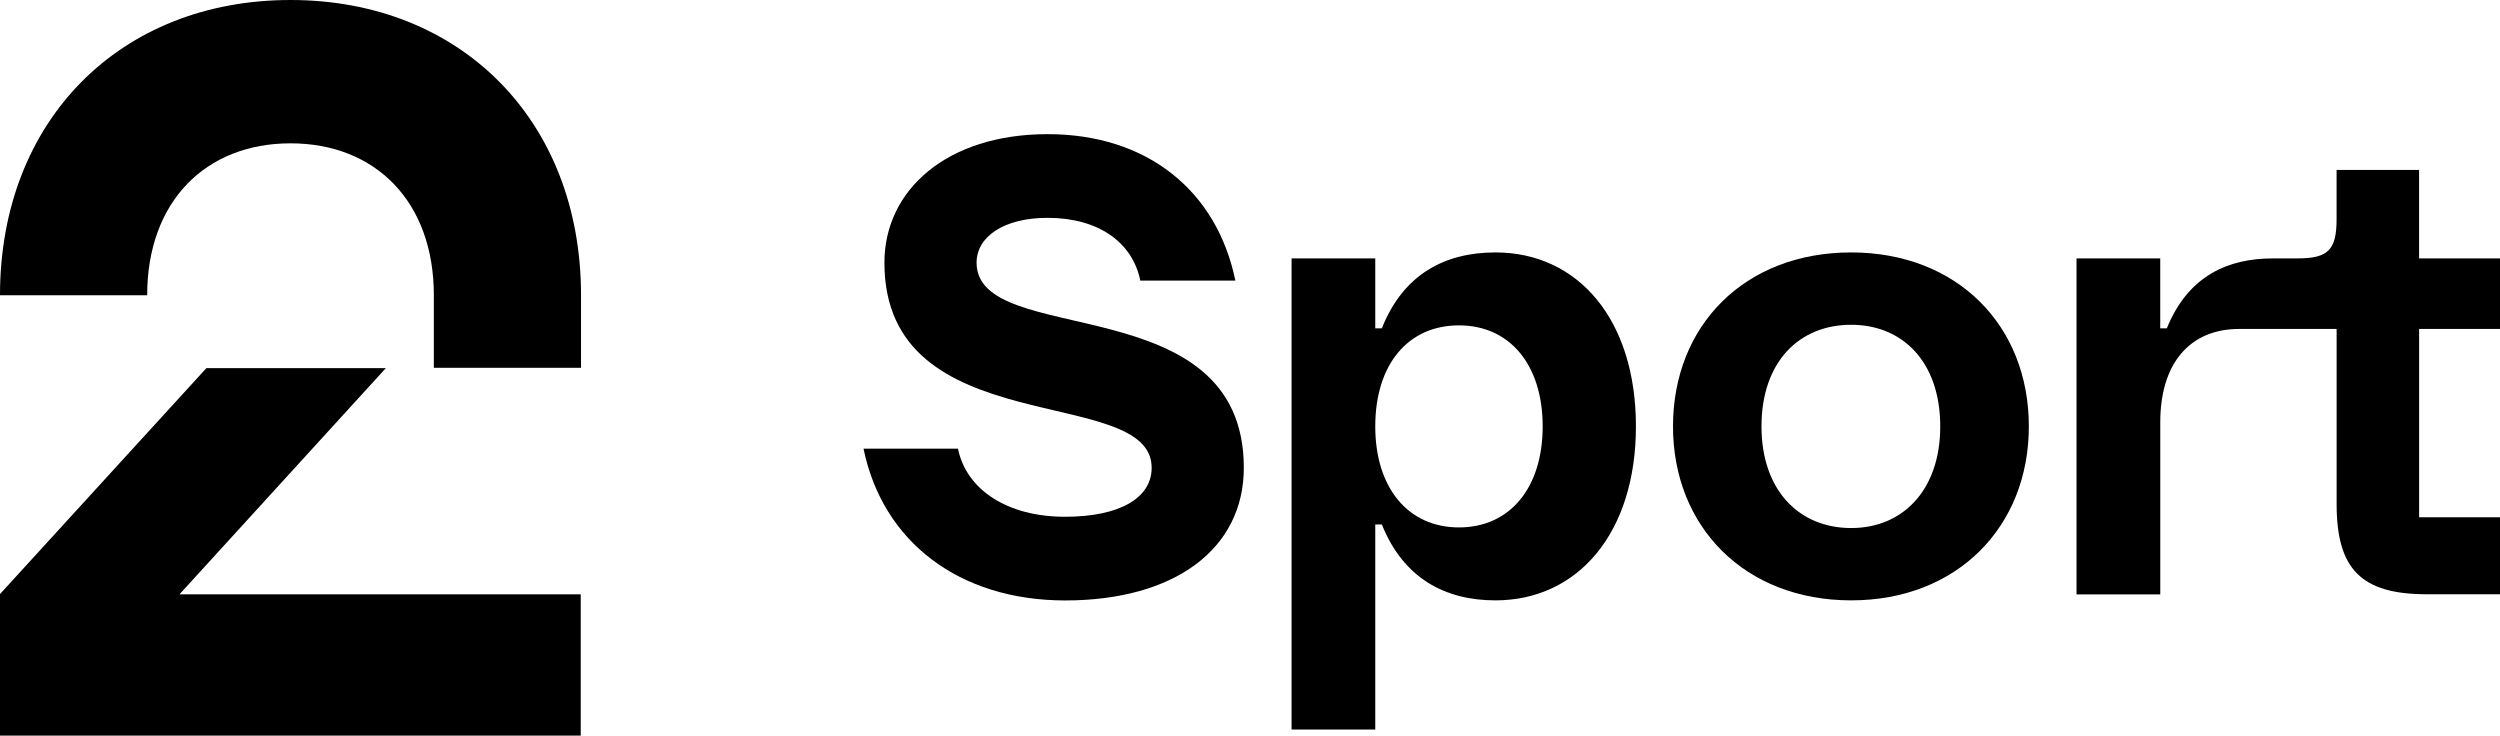 <?xml version="1.0" encoding="UTF-8" standalone="no"?>
<svg
   width="844.2"
   height="248.4"
   viewBox="0 0 844.2 248.4"
   fill="none"
   version="1.1"
   id="svg21"
   sodipodi:docname="TV 2 Sport Logo 2021.svg"
   inkscape:version="1.2 (dc2aedaf03, 2022-05-15)"
   xmlns:inkscape="http://www.inkscape.org/namespaces/inkscape"
   xmlns:sodipodi="http://sodipodi.sourceforge.net/DTD/sodipodi-0.dtd"
   xmlns="http://www.w3.org/2000/svg"
   xmlns:svg="http://www.w3.org/2000/svg">
  <sodipodi:namedview
     id="namedview23"
     pagecolor="#505050"
     bordercolor="#eeeeee"
     borderopacity="1"
     inkscape:showpageshadow="0"
     inkscape:pageopacity="0"
     inkscape:pagecheckerboard="0"
     inkscape:deskcolor="#505050"
     showgrid="false"
     inkscape:zoom="1.3846928"
     inkscape:cx="462.91855"
     inkscape:cy="123.85418"
     inkscape:window-width="1920"
     inkscape:window-height="1001"
     inkscape:window-x="-9"
     inkscape:window-y="-9"
     inkscape:window-maximized="1"
     inkscape:current-layer="g14" />
  <g
     clip-path="url(#clip0)"
     id="g14"
     transform="translate(0.2,-0.5)">
    <path
       d="m 97.9,0.5 c 57.4,0 98.1,40.6 98.1,99.7 v 24.5 h -49.7 v -24.5 c 0,-31.6 -19.7,-51.3 -48.4,-51.3 -28.7,0 -48.4,19.7 -48.4,51.3 H -0.2 C -0.2,41.1 40.4,0.5 97.9,0.5 Z M -0.2,248.9 H 195.9 V 201.2 H 60.4 l 69.7,-76.4 H 69.5 l -69.7,76.3 z"
       fill="#000000"
       id="path2" />
    <path
       d="m 291.39,152 h 31.9 c 2.82,13.93 16.75,23 36.13,23 18.37,0 29.27,-6.26 29.27,-16.55 0,-28.67 -90.24,-7.88 -90.24,-69.25 0,-24.63 21.2,-43.4 55.12,-43.4 33.51,0 57.13,19 63.39,49.46 h -32.1 c -2.63,-12.92 -14.13,-21.2 -31.29,-21.2 -14.94,0 -24,6.46 -24,15.14 0,29.27 90.24,7.67 90.24,69.25 0,27.45 -23.41,44.81 -60.36,44.81 -35.76,-0.03 -61.6,-19.81 -68.06,-51.26 z"
       fill="#000000"
       id="path4" />
    <path
       d="M 435.94,87.76 H 464.2 V 111.38 h 2.22 c 7.27,-18.37 21.4,-25.64 38.36,-25.64 27.86,0 47.44,22.61 47.44,58.75 0,35.93 -19.58,58.74 -47.44,58.74 -17,0 -31.09,-7.47 -38.36,-25.64 h -2.22 v 69.25 H 435.94 Z M 492.47,178.6 c 17.16,0 28.26,-13.32 28.26,-34.11 0,-20.79 -11.1,-34.12 -28.26,-34.12 -17.16,0 -28.27,13.12 -28.27,34.12 0,20.79 11.11,34.11 28.27,34.11 z"
       fill="#000000"
       id="path6" />
    <path
       d="m 564.74,144.49 c 0,-34.12 24.23,-58.75 60.16,-58.75 35.74,0 60,24.63 60,58.75 0,33.91 -24.22,58.74 -60,58.74 -35.9,0 -60.16,-24.83 -60.16,-58.74 z m 60.16,34.32 c 17.36,0 30.08,-12.72 30.08,-34.32 0,-21.81 -12.72,-34.32 -30.08,-34.32 -17.56,0 -30.28,12.51 -30.28,34.32 0,21.6 12.72,34.32 30.28,34.32 z"
       fill="#000000"
       id="path8" />
    <path
       d="m 701,87.76 h 28.27 V 111.38 h 2.22 c 7.27,-18 21,-23.62 35.73,-23.62 h 8.28 c 10.5,0 13.32,-2.83 13.32,-13.33 v -16.55 h 27.86 v 29.88 H 844 V 111.58 h -27.31 v 63.59 H 844 v 26 h -24.68 c -22.21,0 -30.49,-8.48 -30.49,-30.48 v -59.11 h -32.9 c -16.76,0 -26.65,11.71 -26.65,31.49 v 58.14 H 701 Z"
       fill="#000000"
       id="path10" />
  </g>
  <defs
     id="defs19">
    <clipPath
       id="clip0">
      <rect
         width="993"
         height="249"
         fill="#ffffff"
         id="rect16"
         x="0"
         y="0" />
    </clipPath>
  </defs>
</svg>
